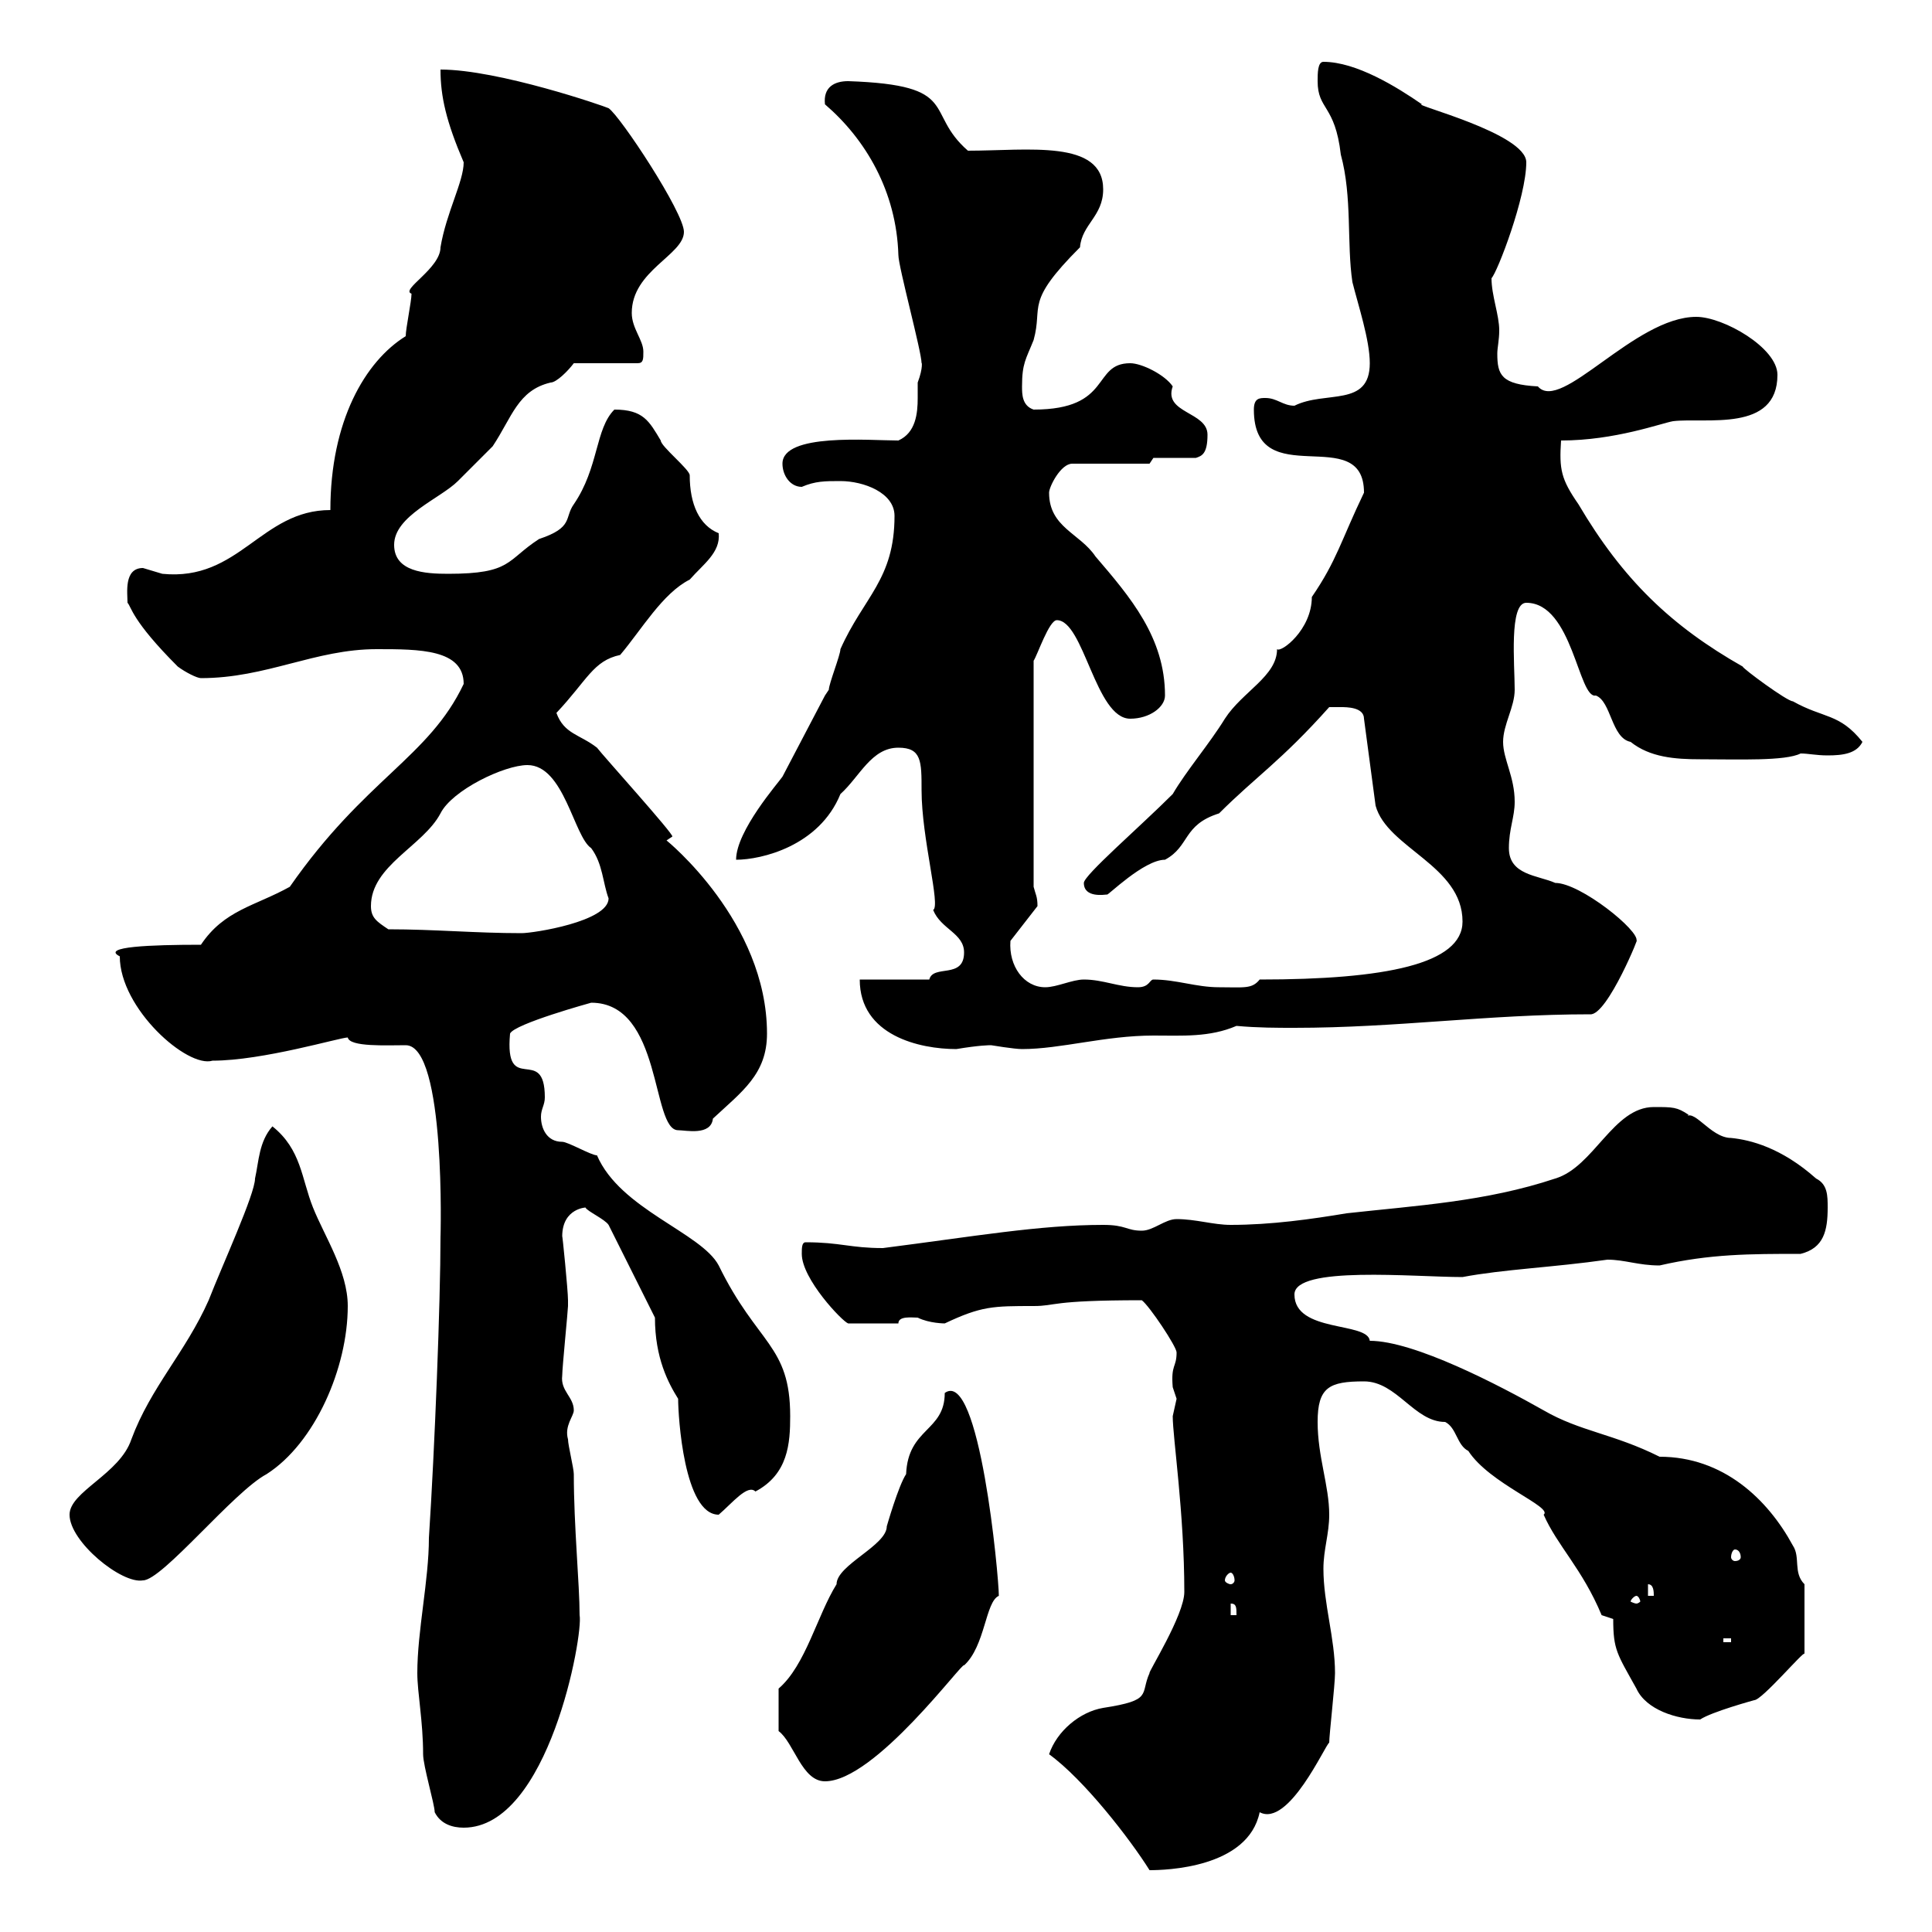 <svg xmlns="http://www.w3.org/2000/svg" xmlns:xlink="http://www.w3.org/1999/xlink" width="300" height="300"><path d="M162.90 272.40C168.30 276.30 175.50 285.60 178.50 290.40C180.90 290.40 193.80 290.10 195.60 281.40C200.10 283.80 205.80 270.90 206.40 270.60C206.40 269.40 207.30 261.60 207.30 259.80C207.30 254.40 205.50 249 205.50 243.60C205.50 240.60 206.40 238.20 206.40 235.20C206.40 230.70 204.60 226.20 204.60 220.80C204.60 215.40 206.40 214.50 211.80 214.50C216.90 214.50 219.60 220.80 224.40 220.80C226.20 221.70 226.20 224.40 228 225.30C231.30 230.40 241.20 234 239.70 235.20C241.80 240 245.70 243.60 248.70 250.80L250.50 251.40C250.50 256.20 251.10 256.80 254.10 262.20C255.60 265.50 260.40 267 264 267C265.80 265.80 272.40 264 272.40 264C273.60 264 280.20 256.20 280.20 256.80L280.20 246C278.40 244.20 279.60 241.80 278.40 240C274.50 232.80 267.60 226.20 257.70 226.20C250.50 222.60 245.40 222.30 239.70 219C232.80 215.10 219.60 208.20 212.70 208.20C212.40 205.20 201 207 201 201C201 196.50 219.60 198.30 227.10 198.30C233.40 197.10 241.20 196.80 249.60 195.60C252.30 195.60 254.40 196.50 257.70 196.50C265.50 194.70 271.80 194.70 279.60 194.70C283.20 193.80 283.80 191.10 283.80 187.50C283.80 185.70 283.80 183.90 282 183C276.60 178.20 271.80 177 268.80 176.70C265.50 176.70 262.80 171.60 261.60 173.70L262.20 173.10C260.40 171.90 259.80 171.90 256.80 171.90C250.50 171.90 247.50 181.20 241.50 183C230.70 186.60 219.90 187.20 209.10 188.40C203.70 189.30 197.40 190.20 191.10 190.20C188.40 190.20 185.70 189.30 182.70 189.30C180.90 189.30 179.10 191.10 177.30 191.10C174.90 191.10 174.90 190.20 171.30 190.20C161.40 190.20 151.20 192 137.10 193.80C132 193.80 130.50 192.90 125.10 192.90C124.50 192.90 124.50 193.80 124.50 194.70C124.50 198.60 130.80 205.20 131.70 205.50L139.50 205.50C139.50 204.30 141.60 204.60 142.50 204.60C144.30 205.50 146.70 205.50 146.70 205.50C152.40 202.80 154.20 202.80 160.50 202.80C164.10 202.80 162.90 201.90 177.30 201.90C178.50 202.80 182.70 209.10 182.70 210C182.70 212.40 181.80 211.80 182.10 215.40C182.10 215.40 182.70 217.20 182.70 217.20C182.70 217.20 182.10 219.90 182.10 219.90C182.10 223.20 183.90 234.90 183.90 247.20C183.90 250.80 178.20 259.80 178.50 259.80C177 263.10 179.10 264 171.30 265.20C167.70 265.80 164.10 268.80 162.90 272.40ZM67.50 281.40C68.40 283.20 70.20 283.80 72 283.80C85.20 283.80 90.60 253.80 90 250.80C90 246 89.10 237 89.10 228.90C89.10 228 88.20 224.40 88.20 223.50C87.60 221.40 89.10 219.90 89.10 219C89.10 216.90 87 216 87.30 213.60C87.30 212.40 88.20 203.40 88.20 202.80C88.20 202.80 88.20 201.90 88.20 201.90C88.20 200.40 87.30 191.40 87.30 192C87.30 187.50 91.20 187.50 90.90 187.50C91.20 188.10 93.90 189.30 94.50 190.20L101.70 204.60C101.70 210.90 103.80 214.80 105.30 217.20C105.30 219.90 106.20 235.20 111.60 235.20C113.70 233.40 116.10 230.40 117.30 231.60C122.40 228.90 122.70 224.10 122.70 219.90C122.70 208.80 117.60 208.80 111.60 196.50C108.90 191.40 96.30 187.80 92.70 179.40C91.80 179.40 88.20 177.30 87.30 177.30C84.90 177.30 84 175.20 84 173.40C84 172.20 84.60 171.60 84.60 170.40C84.60 162 78.30 170.40 79.20 160.50C79.80 159 91.80 155.70 91.80 155.70C102.90 155.70 101.10 175.50 105.30 175.50C106.50 175.50 110.40 176.40 110.70 173.70C115.20 169.50 119.10 166.80 119.10 160.50C119.10 143.10 103.50 130.50 103.50 130.50C103.50 130.50 104.40 129.90 104.40 129.90C104.70 129.60 93.60 117.30 92.70 116.10C90 114 87.60 114 86.40 110.70C91.20 105.60 92.10 102.60 96.30 101.70C99.60 97.80 102.90 92.10 107.10 90C109.20 87.60 111.90 85.80 111.60 82.80C108.60 81.60 107.10 78.30 107.10 73.80C107.10 72.90 102.60 69.30 102.60 68.40C100.80 65.40 99.90 63.60 95.40 63.60C92.40 66.60 93 72.60 89.10 78.30C87.60 80.40 89.10 81.90 83.70 83.70C78.60 87 79.50 89.10 69.60 89.10C66 89.10 61.20 88.80 61.20 84.60C61.20 80.10 68.40 77.40 71.10 74.70C72 73.80 75.60 70.20 76.50 69.30C79.50 64.80 80.40 60.60 85.50 59.40C86.40 59.40 88.20 57.60 89.10 56.40L99 56.40C99.90 56.40 99.90 55.80 99.90 54.60C99.90 52.80 98.10 51 98.10 48.60C98.10 42 106.20 39.60 106.20 36C106.20 33 96.30 18 94.50 16.80C93.90 16.50 77.40 10.80 68.40 10.80C68.40 15 69.30 18.90 72 25.20C72 28.20 69.30 33 68.40 38.40C68.40 41.70 62.10 45 63.90 45.60C63.90 46.80 63 51 63 52.20C56.70 56.10 51.30 65.40 51.30 79.20C40.50 79.20 37.20 90.30 25.20 89.10C25.20 89.10 22.20 88.20 22.20 88.20C19.20 88.20 19.80 92.10 19.80 93.60C20.40 94.20 20.40 96.30 27.60 103.50C28.80 104.40 30.60 105.30 31.20 105.30C41.40 105.30 48.90 100.80 58.50 100.80C65.10 100.80 72 100.80 72 106.20C66.60 117.60 56.70 120.90 45 137.70C39.60 140.70 34.80 141.30 31.20 146.70C23.40 146.70 15.60 147 18.60 148.50C18.60 156.60 29.10 165.90 33 164.70C40.80 164.70 52.80 161.10 54 161.10C54.30 162.60 60 162.30 63 162.30C69.30 162.30 68.40 192.60 68.40 192C68.40 202.20 67.50 225 66.60 238.80C66.60 245.40 64.80 253.20 64.80 259.80C64.80 262.80 65.70 267.30 65.70 272.40C65.70 274.20 67.50 280.20 67.50 281.40ZM120.90 268.80C123.30 270.60 124.50 276.60 128.10 276.60C135.90 276.60 149.70 257.70 149.70 258.60C153 255.60 153 248.70 155.10 247.80C155.10 244.80 152.10 212.40 146.70 216.30C146.70 222.30 141 221.70 140.70 228.90C139.50 230.70 137.70 237 137.70 237C137.70 240 129.90 243 129.90 246C126.90 250.80 125.10 258.60 120.90 262.20ZM267.60 254.40L268.80 254.40L268.80 255L267.60 255ZM191.10 249C192 249 192 249.60 192 250.80L191.10 250.80ZM254.10 247.80C254.40 247.80 254.70 248.40 254.70 248.70C254.70 248.70 254.40 249 254.10 249C253.80 249 253.20 248.70 253.20 248.70C253.20 248.40 253.80 247.80 254.10 247.80ZM255.90 246C256.80 246 256.80 247.20 256.80 247.80L255.90 247.80ZM191.10 244.20C191.40 244.20 191.70 244.80 191.70 245.40C191.70 245.70 191.40 246 191.10 246C190.80 246 190.20 245.70 190.20 245.40C190.20 244.80 190.80 244.20 191.10 244.20ZM10.80 235.20C10.80 239.40 18.90 246 22.20 245.40C25.20 245.40 36.30 231.60 41.40 228.90C48.90 224.10 54 212.40 54 202.80C54 197.40 50.40 192 48.60 187.50C46.80 183 46.80 178.50 42.30 174.90C40.20 177.30 40.20 180.30 39.60 183C39.60 185.40 34.50 196.50 32.40 201.90C28.80 210 23.40 215.40 20.40 223.50C18.60 228.90 10.80 231.60 10.80 235.20ZM269.40 240.60C270 240.60 270.30 241.20 270.30 241.80C270.30 242.10 270 242.40 269.40 242.40C269.10 242.40 268.80 242.10 268.80 241.80C268.80 241.20 269.10 240.60 269.40 240.60ZM133.50 152.10C133.50 160.80 142.80 162.90 148.50 162.90C152.10 162.30 153.60 162.30 153.90 162.30C153.90 162.30 157.50 162.90 158.70 162.90C164.70 162.90 171.60 160.80 179.10 160.80C183.60 160.80 187.80 161.10 192 159.30C195.30 159.60 198.30 159.60 201 159.60C216.90 159.60 231 157.50 246.90 157.50C249.60 157.80 255 144.30 254.10 146.10C254.70 144.60 245.40 137.10 241.50 137.10C238.80 135.90 234.30 135.90 234.30 131.70C234.30 128.70 235.20 126.90 235.20 124.50C235.20 120.60 233.40 117.90 233.40 115.20C233.40 112.50 235.20 109.80 235.20 107.10C235.20 103.20 234.30 93.60 237 93.60C244.20 93.60 245.10 108.60 247.80 108C250.20 108.90 250.20 114.60 253.20 115.20C256.20 117.60 260.10 117.90 264 117.90C270 117.90 277.20 118.20 279.60 117C280.80 117 282 117.30 283.80 117.30C286.20 117.30 288.30 117 289.20 115.20C285.60 110.70 283.20 111.60 278.40 108.90C277.50 108.90 270.60 103.80 270.60 103.50C259.50 97.20 252 90 245.10 78.30C242.40 74.40 242.10 72.90 242.40 68.40C250.80 68.40 258 65.70 259.80 65.40C264.90 64.80 276 67.20 276 58.20C276 54 267.60 49.20 263.40 49.20C253.80 49.20 242.40 64.20 238.80 60C233.10 59.70 232.50 58.20 232.50 54.90C232.50 54 232.80 52.80 232.80 51.30C232.80 48.90 231.60 45.90 231.60 43.20C232.50 42.30 237 30.60 237 25.20C237 20.70 219 16.20 220.80 16.20C216.90 13.50 210.60 9.60 205.50 9.60C204.60 9.60 204.60 11.40 204.60 12.60C204.60 17.10 207.30 16.20 208.20 24C210 30.60 209.10 37.80 210 43.80C210.90 47.40 212.70 52.80 212.70 56.40C212.70 63.30 205.80 60.60 201 63C199.20 63 198.30 61.80 196.50 61.80C195.60 61.80 194.70 61.80 194.70 63.60C194.70 76.80 211.80 65.40 211.80 76.50C208.20 84 207.60 87 203.70 92.70C203.70 97.80 198.90 101.40 198.30 100.80C198.30 105 192.90 107.40 190.20 111.60C187.80 115.50 184.20 119.70 182.10 123.30C177 128.40 168.30 135.90 168.30 137.10C168.30 139.50 171.60 138.90 171.90 138.90C171.90 139.20 177.60 133.50 180.90 133.50C184.80 131.40 183.60 128.10 189.30 126.30C195 120.60 198.90 118.20 206.40 109.80C206.40 109.80 207.30 109.80 208.20 109.80C209.10 109.80 211.80 109.80 211.80 111.60L213.60 125.10C215.40 131.70 227.10 134.40 227.10 143.10C227.10 149.70 215.10 152.10 195.60 152.10C194.40 153.60 193.20 153.30 189.30 153.30C185.70 153.30 182.70 152.10 179.10 152.10C178.50 152.10 178.50 153.30 176.70 153.30C173.70 153.30 171.30 152.10 168.30 152.10C166.50 152.10 164.10 153.30 162.30 153.30C159 153.30 156.60 150 156.90 146.10L161.10 140.70C161.10 139.20 160.80 138.90 160.50 137.70L160.50 102.60C161.10 101.70 162.90 96.30 164.10 96.30C168.30 96.30 170.10 111.60 175.50 111.60C178.50 111.60 180.90 109.80 180.90 108C180.90 99 175.50 92.70 170.10 86.40C167.70 82.80 162.90 81.90 162.90 76.50C162.90 75.60 164.70 72 166.50 72L178.50 72L179.10 71.10L185.70 71.10C186.60 70.80 187.50 70.50 187.50 67.50C187.50 63.90 180.60 64.20 182.10 60C180.90 58.20 177.30 56.40 175.50 56.40C169.50 56.40 172.80 63.60 160.50 63.60C158.70 63 158.70 61.20 158.70 60C158.70 56.40 159.30 55.80 160.50 52.80C162 47.40 159 47.10 167.70 38.40C168 34.80 171.30 33.60 171.30 29.40C171.30 21.60 159.60 23.40 150.30 23.40C143.40 17.40 149.40 13.20 131.70 12.60C129.60 12.60 127.80 13.50 128.10 16.20C134.40 21.60 139.20 29.70 139.50 39.60C139.50 41.40 143.10 54.60 143.10 56.40C143.10 56.10 143.40 57 142.50 59.40C142.50 60 142.50 61.20 142.50 61.80C142.50 64.20 142.20 67.20 139.50 68.40C135 68.40 121.50 67.20 121.50 72C121.50 73.80 122.70 75.60 124.50 75.60C126.60 74.70 128.10 74.70 130.50 74.70C134.10 74.70 138.90 76.50 138.90 80.10C138.90 90 134.10 92.70 130.50 100.80C130.50 101.70 128.70 106.20 128.70 107.10C128.70 107.10 128.10 108 128.10 108L121.50 120.60C120.90 121.50 114.30 129 114.30 133.50C118.20 133.50 127.20 131.40 130.50 123.30C133.50 120.60 135.30 116.10 139.50 116.10C143.10 116.10 143.10 118.20 143.10 122.70C143.10 130.20 146.10 140.70 144.90 141.30C146.10 144.30 149.70 144.90 149.70 147.90C149.70 152.10 144.90 149.70 144.30 152.10ZM60.30 144.30C58.50 143.10 57.60 142.50 57.60 140.70C57.60 134.40 65.70 131.40 68.40 126.30C70.20 122.70 78.30 118.80 81.90 118.80C87.60 118.80 89.10 129.90 91.80 131.70C93.60 134.10 93.60 137.10 94.50 139.50C94.50 143.10 82.80 144.90 81 144.90C73.80 144.90 67.50 144.30 60.30 144.30Z"/></svg>